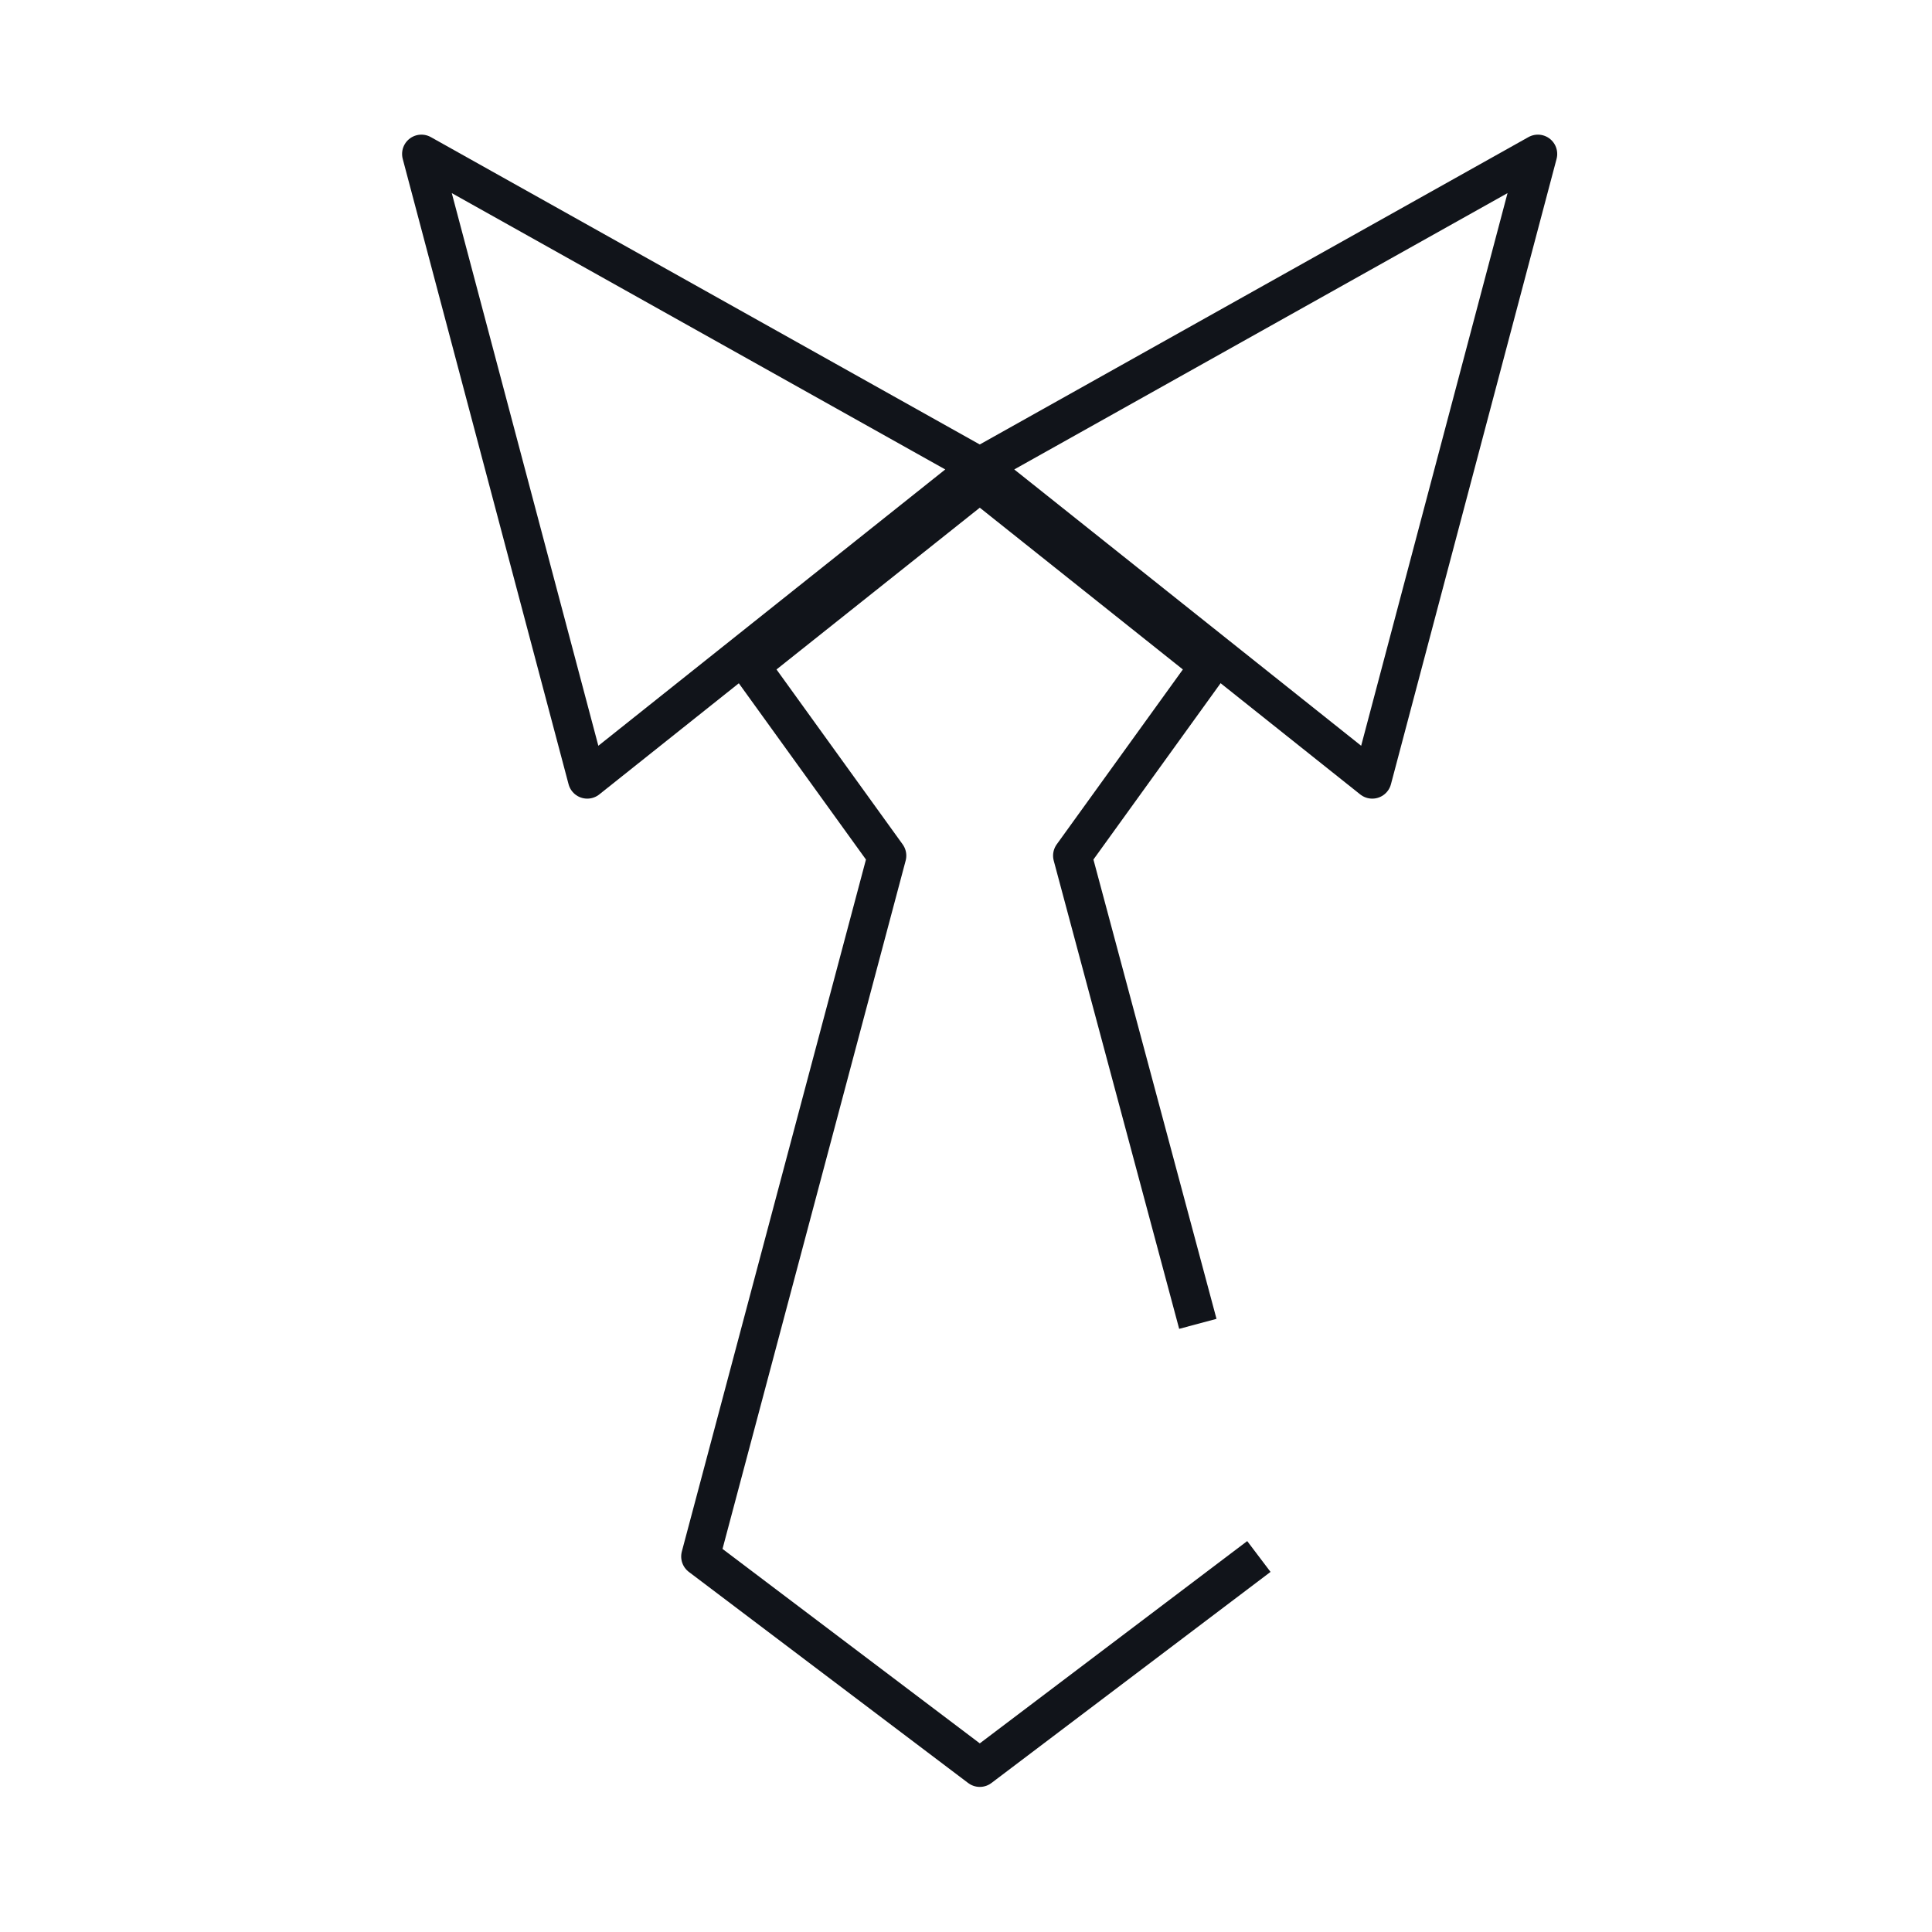 <svg width="100" height="100" viewBox="0 0 100 100" fill="none" xmlns="http://www.w3.org/2000/svg">
<g clip-path="url(#clip0_3827_11307)">
<path d="M50.714 24.153L21.812 7.969L30.396 40.337L50.714 24.153Z" stroke="#11141A" stroke-width="2" stroke-linecap="round" stroke-linejoin="round"/>
<path d="M50.711 24.153L79.601 7.969L71.028 40.337L50.711 24.153Z" stroke="#11141A" stroke-width="2" stroke-linecap="round" stroke-linejoin="round"/>
<path d="M65.159 80.564L50.714 91.49L36.258 80.564L45.91 44.289L42 38.868L38.823 34.463L50.714 25L62.594 34.463L55.507 44.289L62 68.522" stroke="#11141A" stroke-width="2" stroke-linejoin="round"/>
</g>
<defs>
<clipPath id="clip0_3827_11307">
<rect width="100" height="100" fill="white"/>
</clipPath>
</defs>
</svg>

